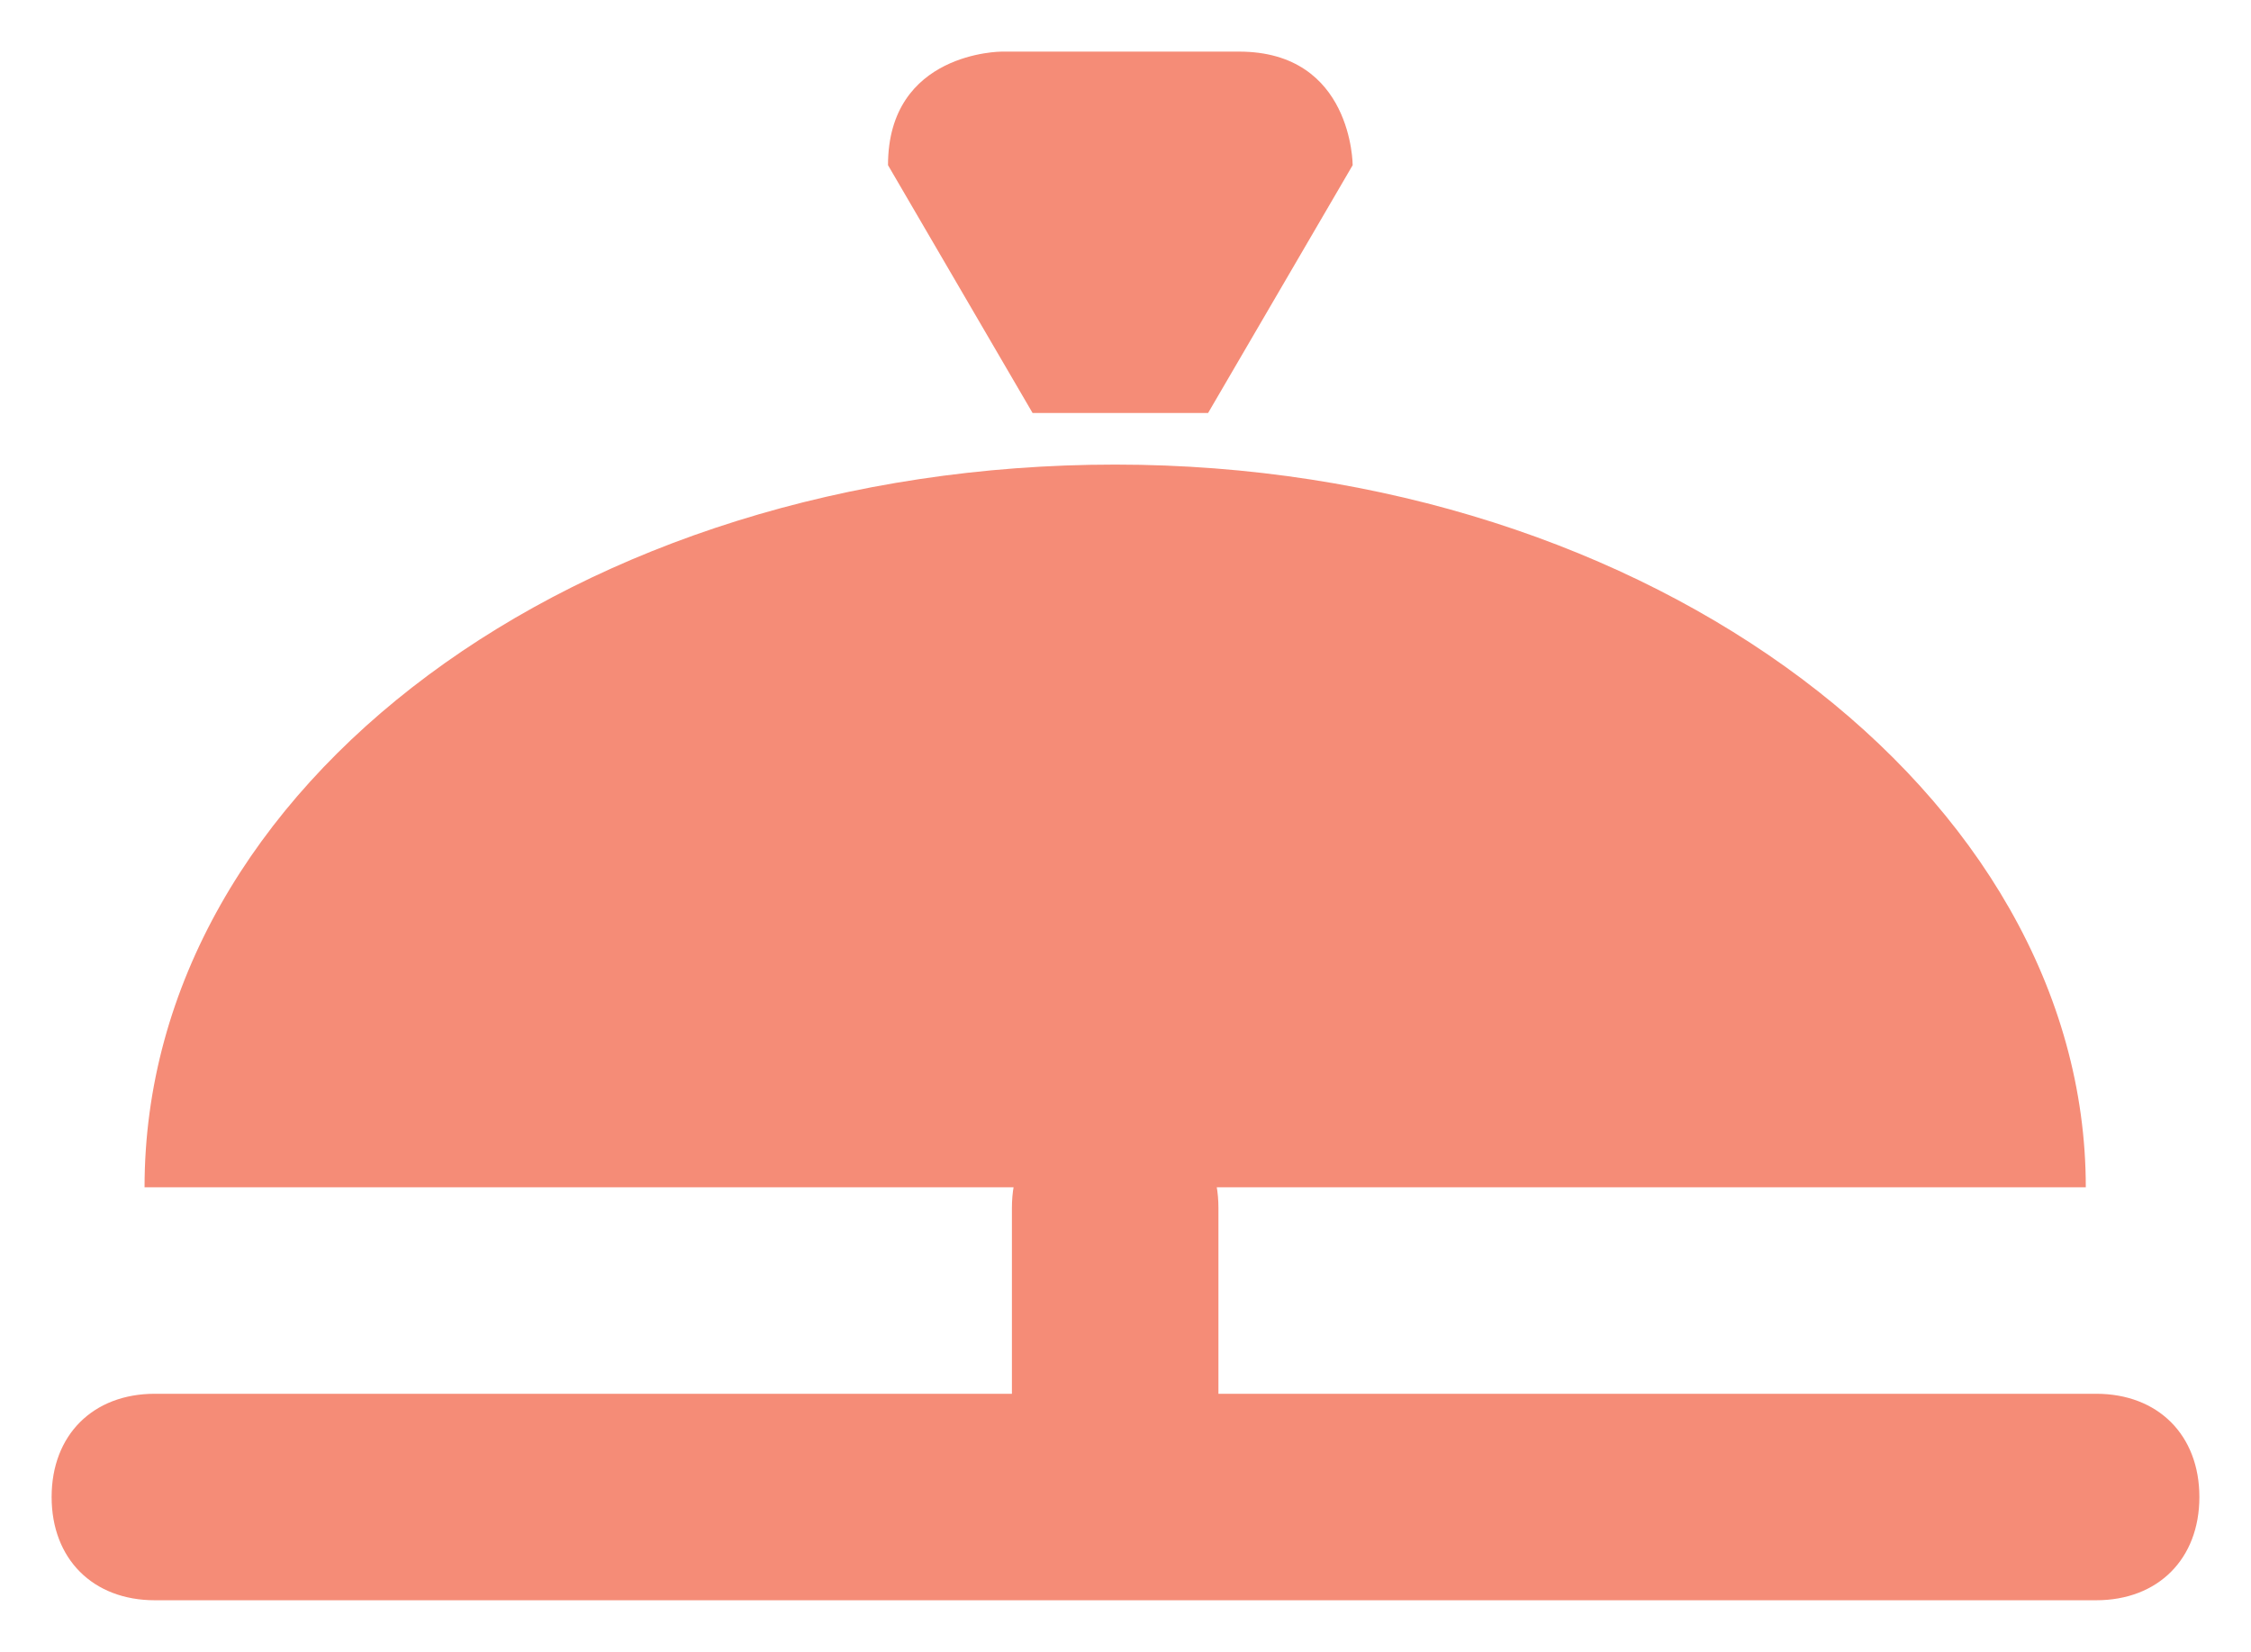 <?xml version="1.0" encoding="UTF-8" standalone="no" ?>
<!DOCTYPE svg PUBLIC "-//W3C//DTD SVG 1.1//EN" "http://www.w3.org/Graphics/SVG/1.1/DTD/svg11.dtd">
<svg xmlns="http://www.w3.org/2000/svg" xmlns:xlink="http://www.w3.org/1999/xlink" version="1.1" width="640" height="469.725" viewBox="0 0 640 469.725" xml:space="preserve">
<desc>Created with Fabric.js 5.3.0</desc>
<defs>
</defs>
<g transform="matrix(29.358 0 0 29.358 320 234.862)" id="RAKK_bMNV-QZEehe6DPyF"  >
<g style=""   >
		<g transform="matrix(1 0 0 1 -0.1 0)" id="0icz0zsi8_pBj-Gw5aL9C"  >
<path style="stroke: none; stroke-width: 1; stroke-dasharray: none; stroke-linecap: butt; stroke-dashoffset: 0; stroke-linejoin: miter; stroke-miterlimit: 4; fill: rgb(245,140,119); fill-rule: nonzero; opacity: 1;"  transform=" translate(-21.9, -16.1)" d="M 31.3 19.6 C 31.3 15.8 27.1 12.6 21.9 12.6 C 16.7 12.6 12.5 15.7 12.5 19.6 L 31.3 19.6 z" stroke-linecap="round" />
</g>
		<g transform="matrix(1 0 0 1 0 6.5)" id="tIekh3YaciZmcXpkw8NFH"  >
<path style="stroke: none; stroke-width: 1; stroke-dasharray: none; stroke-linecap: butt; stroke-dashoffset: 0; stroke-linejoin: miter; stroke-miterlimit: 4; fill: rgb(245,140,119); fill-rule: nonzero; opacity: 1;"  transform=" translate(-22, -22.6)" d="M 12.6 21.6 C 12 21.6 11.6 22 11.6 22.6 C 11.6 23.2 12 23.6 12.6 23.6 L 31.4 23.6 C 32 23.6 32.4 23.2 32.4 22.6 C 32.4 22 32 21.6 31.4 21.6 L 12.6 21.6 z" stroke-linecap="round" />
</g>
		<g transform="matrix(1 0 0 1 -0.1 4.8)" id="bxZoPGOMEPbyWCleFz10U"  >
<path style="stroke: none; stroke-width: 1; stroke-dasharray: none; stroke-linecap: butt; stroke-dashoffset: 0; stroke-linejoin: miter; stroke-miterlimit: 4; fill: rgb(245,140,119); fill-rule: nonzero; opacity: 1;"  transform=" translate(-21.9, -20.9)" d="M 20.9 22 C 20.9 22.6 21.3 23 21.9 23 C 22.5 23 22.9 22.6 22.9 22 L 22.9 19.8 C 22.9 19.2 22.5 18.8 21.9 18.8 C 21.3 18.8 20.9 19.2 20.9 19.8 L 20.9 22 z" stroke-linecap="round" />
</g>
		<g transform="matrix(1 0 0 1 -0.05 -5.75)" id="60S1oovHD5OKcnS1R81bN"  >
<path style="stroke: none; stroke-width: 1; stroke-dasharray: none; stroke-linecap: butt; stroke-dashoffset: 0; stroke-linejoin: miter; stroke-miterlimit: 4; fill: rgb(245,140,119); fill-rule: nonzero; opacity: 1;"  transform=" translate(-21.95, -10.35)" d="M 20.8 8.6 C 20.8 8.6 19.7 8.6 19.7 9.7 L 21.1 12.1 L 22.8 12.1 L 24.2 9.7 C 24.2 9.7 24.2 8.6 23.1 8.6 L 20.8 8.6 z" stroke-linecap="round" />
</g>
</g>
</g>
</svg>